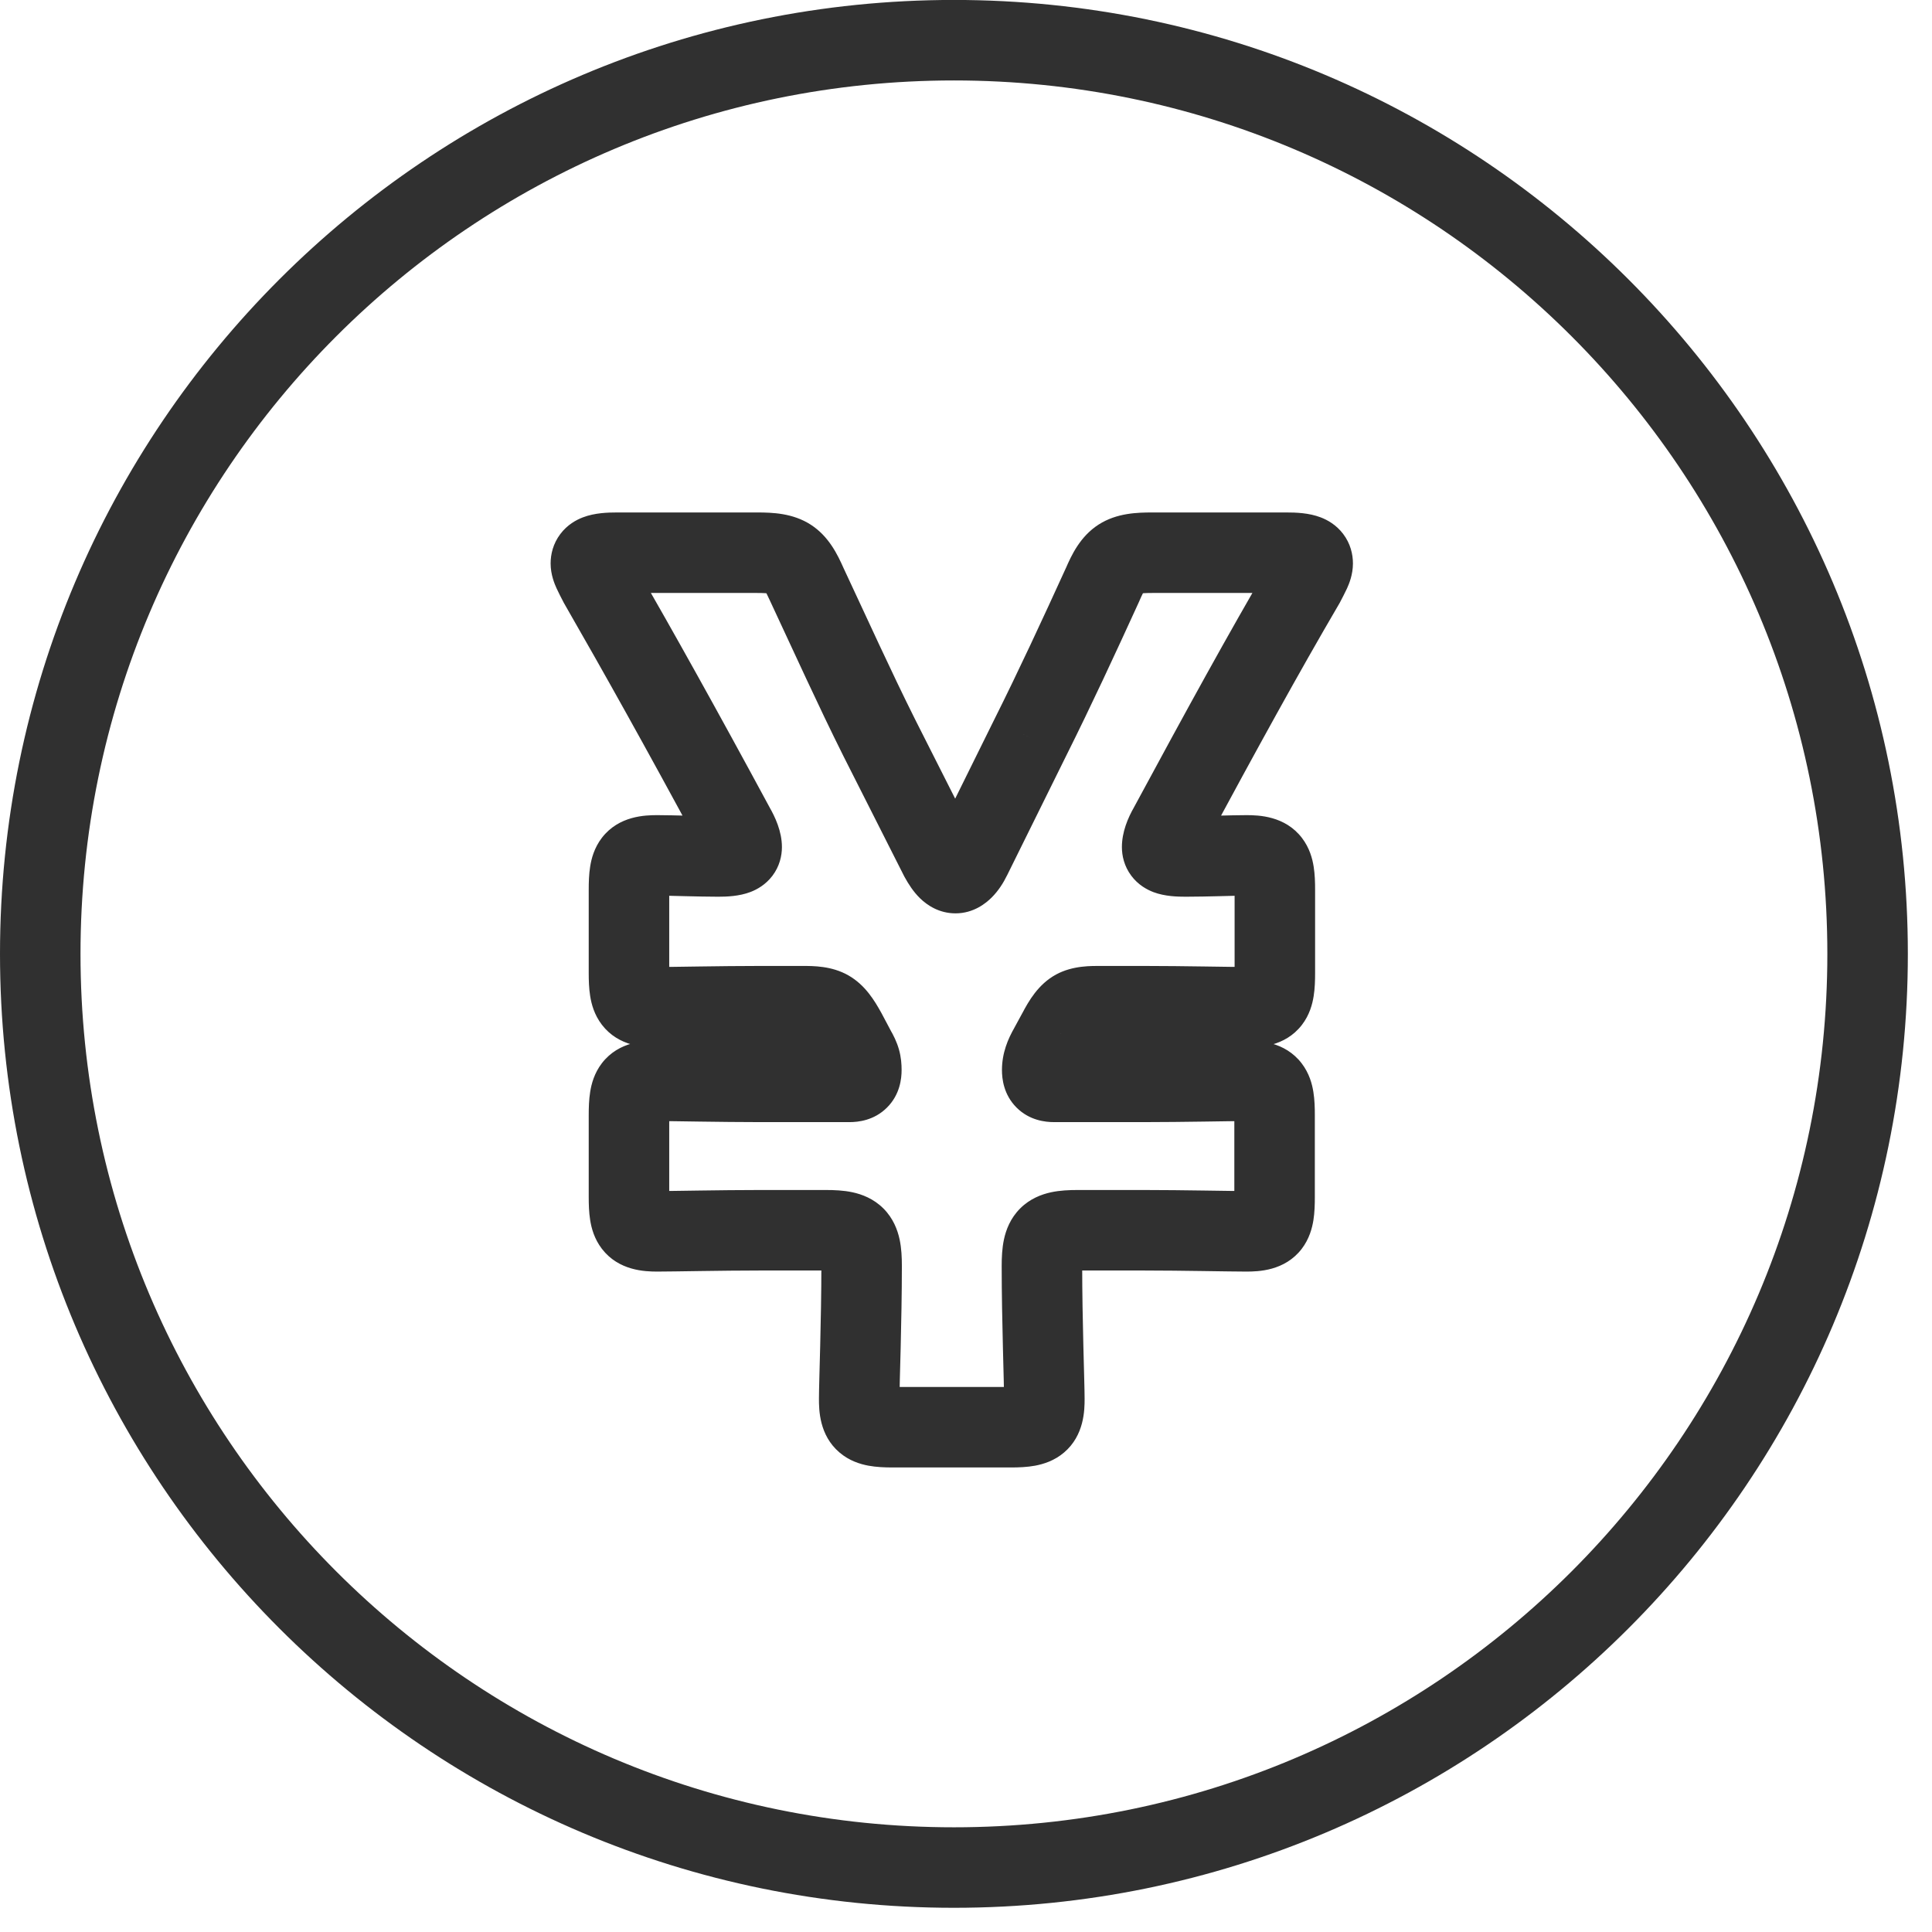<svg width="72" height="72" viewBox="0 0 72 72" fill="none" xmlns="http://www.w3.org/2000/svg">
<path d="M31.88 39.128L30.555 39.831L30.568 39.856L30.583 39.881L31.88 39.128ZM31.53 38.468L32.855 37.765L32.848 37.752L32.84 37.738L31.53 38.468ZM27.37 30.818L26.05 31.531L26.061 31.551L26.073 31.571L27.37 30.818ZM22.33 21.748L20.996 22.434L21.012 22.465L21.029 22.495L22.33 21.748ZM30.07 21.788L28.7 22.398L28.706 22.412L28.712 22.424L30.07 21.788ZM32.77 27.498L31.428 28.169L31.431 28.175L32.77 27.498ZM35.03 31.968L33.691 32.645L33.703 32.668L33.716 32.691L35.03 31.968ZM36.18 31.968L34.835 31.303L34.831 31.313L36.18 31.968ZM38.39 27.498L37.048 26.827L37.045 26.833L38.39 27.498ZM41.09 21.788L42.455 22.411L42.461 22.397L42.467 22.382L41.09 21.788ZM48.61 21.748L49.905 22.505L49.925 22.47L49.944 22.434L48.61 21.748ZM43.57 30.818L44.867 31.571L44.879 31.551L44.89 31.531L43.57 30.818ZM39.42 38.468L40.738 39.185L40.742 39.176L40.747 39.167L39.42 38.468ZM39.11 39.038L40.407 39.791L40.418 39.773L40.428 39.755L39.11 39.038ZM68.1 35.548C68.1 53.525 53.527 68.098 35.55 68.098V71.098C55.184 71.098 71.1 55.182 71.1 35.548H68.1ZM35.55 68.098C17.573 68.098 3 53.525 3 35.548H0C0 55.182 15.916 71.098 35.55 71.098V68.098ZM3 35.548C3 17.571 17.573 2.998 35.55 2.998V-0.002C15.916 -0.002 0 15.914 0 35.548H3ZM35.55 2.998C53.527 2.998 68.1 17.571 68.1 35.548H71.1C71.1 15.914 55.184 -0.002 35.55 -0.002V2.998ZM37.33 47.178C37.33 48.212 37.353 49.322 37.376 50.237C37.399 51.178 37.42 51.868 37.42 52.128H40.42C40.42 51.818 40.396 51.048 40.374 50.164C40.352 49.254 40.33 48.174 40.33 47.178H37.33ZM37.42 52.128C37.42 52.209 37.417 52.261 37.415 52.292C37.412 52.324 37.41 52.318 37.418 52.288C37.426 52.255 37.448 52.187 37.497 52.102C37.548 52.012 37.62 51.922 37.712 51.845C37.892 51.691 38.05 51.668 38.029 51.672C38.003 51.676 37.908 51.688 37.68 51.688V54.688C37.962 54.688 38.277 54.677 38.579 54.621C38.886 54.563 39.291 54.44 39.654 54.131C40.413 53.487 40.42 52.54 40.42 52.128H37.42ZM37.68 51.688H33.26V54.688H37.68V51.688ZM33.26 51.688C33.032 51.688 32.937 51.676 32.911 51.672C32.89 51.668 33.048 51.691 33.228 51.845C33.32 51.922 33.392 52.012 33.443 52.102C33.492 52.187 33.514 52.255 33.522 52.288C33.53 52.318 33.528 52.324 33.525 52.292C33.523 52.261 33.52 52.209 33.52 52.128H30.52C30.52 52.54 30.527 53.487 31.287 54.131C31.649 54.44 32.053 54.563 32.361 54.621C32.663 54.677 32.978 54.688 33.26 54.688V51.688ZM33.52 52.128C33.52 51.863 33.541 51.172 33.565 50.234C33.587 49.32 33.61 48.212 33.61 47.178H30.61C30.61 48.174 30.588 49.251 30.566 50.16C30.544 51.044 30.52 51.813 30.52 52.128H33.52ZM33.61 47.178C33.61 46.871 33.597 46.522 33.525 46.187C33.449 45.835 33.289 45.403 32.922 45.036C32.555 44.669 32.123 44.509 31.771 44.433C31.436 44.361 31.087 44.348 30.78 44.348V47.348C30.896 47.348 30.982 47.351 31.047 47.356C31.078 47.358 31.101 47.361 31.118 47.363C31.134 47.365 31.141 47.366 31.141 47.366C31.141 47.366 31.131 47.364 31.113 47.358C31.096 47.353 31.069 47.343 31.036 47.327C30.967 47.294 30.883 47.239 30.801 47.157C30.719 47.075 30.664 46.991 30.631 46.922C30.615 46.889 30.605 46.862 30.6 46.845C30.594 46.827 30.592 46.817 30.592 46.817C30.592 46.817 30.593 46.824 30.595 46.84C30.598 46.857 30.6 46.88 30.602 46.911C30.607 46.976 30.61 47.062 30.61 47.178H33.61ZM30.78 44.348H28.3V47.348H30.78V44.348ZM28.3 44.348C27.578 44.348 26.762 44.358 26.06 44.368C25.346 44.378 24.771 44.388 24.5 44.388V47.388C24.799 47.388 25.414 47.378 26.103 47.368C26.803 47.358 27.602 47.348 28.3 47.348V44.348ZM24.5 44.388C24.418 44.388 24.367 44.385 24.338 44.382C24.309 44.379 24.32 44.378 24.356 44.388C24.395 44.4 24.469 44.426 24.558 44.482C24.651 44.541 24.739 44.619 24.811 44.713C24.949 44.893 24.963 45.04 24.956 44.998C24.949 44.954 24.94 44.846 24.94 44.608H21.94C21.94 44.875 21.947 45.18 21.994 45.471C22.04 45.763 22.145 46.167 22.431 46.54C23.061 47.36 24.035 47.388 24.5 47.388V44.388ZM24.94 44.608V41.558H21.94V44.608H24.94ZM24.94 41.558C24.94 41.317 24.949 41.208 24.956 41.164C24.963 41.12 24.949 41.27 24.808 41.453C24.735 41.548 24.645 41.627 24.551 41.686C24.461 41.742 24.387 41.768 24.349 41.778C24.314 41.788 24.304 41.787 24.334 41.784C24.364 41.781 24.416 41.778 24.5 41.778V38.778C24.047 38.778 23.068 38.799 22.434 39.618C22.145 39.993 22.04 40.4 21.994 40.692C21.947 40.983 21.94 41.289 21.94 41.558H24.94ZM24.5 41.778C24.771 41.778 25.349 41.788 26.064 41.798C26.767 41.808 27.583 41.818 28.3 41.818V38.818C27.607 38.818 26.808 38.808 26.106 38.798C25.416 38.788 24.799 38.778 24.5 38.778V41.778ZM28.3 41.818H31.66V38.818H28.3V41.818ZM31.66 41.818C31.98 41.818 32.574 41.758 33.057 41.275C33.54 40.792 33.6 40.198 33.6 39.878H30.6C30.6 39.868 30.595 39.494 30.936 39.154C31.276 38.813 31.65 38.818 31.66 38.818V41.818ZM33.6 39.878C33.6 39.664 33.584 39.404 33.501 39.11C33.421 38.828 33.3 38.586 33.177 38.375L30.583 39.881C30.596 39.905 30.606 39.923 30.613 39.936C30.62 39.95 30.624 39.957 30.625 39.96C30.627 39.963 30.626 39.961 30.623 39.955C30.621 39.948 30.617 39.938 30.614 39.926C30.61 39.913 30.607 39.901 30.605 39.888C30.602 39.875 30.601 39.864 30.6 39.857C30.599 39.85 30.599 39.847 30.599 39.851C30.6 39.854 30.6 39.862 30.6 39.878H33.6ZM33.205 38.425L32.855 37.765L30.205 39.171L30.555 39.831L33.205 38.425ZM32.84 37.738C32.6 37.306 32.251 36.711 31.618 36.35C30.992 35.993 30.31 35.998 29.89 35.998V38.998C29.996 38.998 30.077 38.999 30.142 39.002C30.207 39.005 30.244 39.009 30.262 39.011C30.293 39.016 30.227 39.01 30.132 38.956C30.038 38.902 30 38.849 30.019 38.873C30.049 38.91 30.108 38.998 30.22 39.198L32.84 37.738ZM29.89 35.998H28.3V38.998H29.89V35.998ZM28.3 35.998C27.578 35.998 26.762 36.008 26.06 36.018C25.346 36.028 24.771 36.038 24.5 36.038V39.038C24.799 39.038 25.414 39.028 26.103 39.018C26.803 39.008 27.602 38.998 28.3 38.998V35.998ZM24.5 36.038C24.418 36.038 24.367 36.035 24.338 36.032C24.309 36.029 24.32 36.028 24.356 36.038C24.395 36.05 24.469 36.076 24.558 36.132C24.651 36.191 24.739 36.269 24.811 36.363C24.949 36.543 24.963 36.69 24.956 36.648C24.949 36.604 24.94 36.496 24.94 36.258H21.94C21.94 36.525 21.947 36.83 21.994 37.121C22.04 37.413 22.145 37.817 22.431 38.19C23.061 39.01 24.035 39.038 24.5 39.038V36.038ZM24.94 36.258V33.158H21.94V36.258H24.94ZM24.94 33.158C24.94 32.917 24.949 32.808 24.956 32.764C24.963 32.72 24.949 32.87 24.808 33.053C24.735 33.148 24.645 33.227 24.551 33.286C24.461 33.342 24.387 33.368 24.349 33.378C24.314 33.388 24.304 33.387 24.334 33.384C24.364 33.381 24.416 33.378 24.5 33.378V30.378C24.047 30.378 23.068 30.399 22.434 31.218C22.145 31.593 22.04 32 21.994 32.292C21.947 32.583 21.94 32.889 21.94 33.158H24.94ZM24.5 33.378C24.762 33.378 25.126 33.387 25.541 33.398C25.942 33.407 26.383 33.418 26.76 33.418V30.418C26.427 30.418 26.023 30.409 25.614 30.398C25.219 30.389 24.808 30.378 24.5 30.378V33.378ZM26.76 33.418C27.078 33.418 27.547 33.404 27.973 33.24C28.214 33.147 28.533 32.971 28.786 32.638C29.052 32.286 29.14 31.897 29.14 31.568H26.14C26.14 31.369 26.196 31.089 26.394 30.827C26.578 30.583 26.794 30.479 26.892 30.441C26.986 30.405 27.035 30.404 26.992 30.409C26.956 30.413 26.884 30.418 26.76 30.418V33.418ZM29.14 31.568C29.14 30.983 28.885 30.441 28.667 30.065L26.073 31.571C26.1 31.617 26.12 31.656 26.134 31.686C26.149 31.717 26.157 31.737 26.16 31.745C26.163 31.755 26.159 31.746 26.154 31.722C26.151 31.709 26.148 31.69 26.145 31.665C26.142 31.64 26.14 31.608 26.14 31.568H29.14ZM28.69 30.105C26.654 26.335 25.138 23.623 23.631 21.001L21.029 22.495C22.522 25.093 24.026 27.781 26.05 31.531L28.69 30.105ZM23.664 21.062C23.64 21.016 23.617 20.971 23.597 20.932C23.576 20.892 23.558 20.857 23.541 20.825C23.507 20.758 23.488 20.718 23.476 20.691C23.463 20.663 23.471 20.675 23.482 20.714C23.493 20.752 23.52 20.854 23.52 20.998H20.52C20.52 21.422 20.672 21.77 20.739 21.92C20.816 22.09 20.925 22.296 20.996 22.434L23.664 21.062ZM23.52 20.998C23.52 21.184 23.468 21.455 23.275 21.71C23.095 21.948 22.885 22.048 22.794 22.083C22.707 22.116 22.668 22.114 22.723 22.108C22.77 22.103 22.854 22.098 22.99 22.098V19.098C22.658 19.098 22.165 19.111 21.721 19.281C21.47 19.377 21.141 19.558 20.883 19.9C20.611 20.259 20.52 20.657 20.52 20.998H23.52ZM22.99 22.098H28.21V19.098H22.99V22.098ZM28.21 22.098C28.472 22.098 28.605 22.11 28.672 22.121C28.724 22.13 28.672 22.128 28.588 22.074C28.504 22.02 28.478 21.97 28.502 22.006C28.537 22.058 28.596 22.166 28.7 22.398L31.44 21.178C31.221 20.685 30.895 19.993 30.217 19.555C29.543 19.119 28.775 19.098 28.21 19.098V22.098ZM28.712 22.424C29.589 24.298 30.487 26.286 31.428 28.169L34.112 26.827C33.193 24.99 32.331 23.078 31.428 21.152L28.712 22.424ZM31.431 28.175L33.691 32.645L36.369 31.291L34.109 26.821L31.431 28.175ZM33.716 32.691C33.854 32.942 34.038 33.234 34.289 33.478C34.552 33.734 34.997 34.038 35.61 34.038V31.038C36.043 31.038 36.308 31.257 36.381 31.328C36.442 31.387 36.426 31.394 36.344 31.245L33.716 32.691ZM35.61 34.038C36.288 34.038 36.751 33.654 36.959 33.445C37.207 33.197 37.393 32.904 37.529 32.623L34.831 31.313C34.797 31.382 34.788 31.374 34.838 31.324C34.864 31.297 34.93 31.236 35.041 31.177C35.152 31.117 35.348 31.038 35.61 31.038V34.038ZM37.525 32.633L39.735 28.163L37.045 26.833L34.835 31.303L37.525 32.633ZM39.732 28.169C40.674 26.284 41.563 24.364 42.455 22.411L39.725 21.165C38.837 23.112 37.966 24.992 37.048 26.827L39.732 28.169ZM42.467 22.382C42.567 22.151 42.625 22.046 42.657 21.998C42.678 21.966 42.648 22.019 42.561 22.075C42.476 22.129 42.424 22.13 42.479 22.121C42.55 22.109 42.685 22.098 42.95 22.098V19.098C42.393 19.098 41.622 19.115 40.947 19.546C40.256 19.987 39.931 20.688 39.713 21.194L42.467 22.382ZM42.95 22.098H47.95V19.098H42.95V22.098ZM47.95 22.098C48.086 22.098 48.17 22.103 48.218 22.108C48.272 22.114 48.233 22.116 48.146 22.083C48.055 22.048 47.845 21.948 47.665 21.71C47.472 21.455 47.42 21.184 47.42 20.998H50.42C50.42 20.657 50.329 20.259 50.057 19.9C49.799 19.558 49.47 19.377 49.219 19.281C48.775 19.111 48.282 19.098 47.95 19.098V22.098ZM47.42 20.998C47.42 20.863 47.444 20.766 47.457 20.722C47.469 20.68 47.478 20.664 47.467 20.69C47.455 20.714 47.436 20.753 47.401 20.821C47.385 20.853 47.366 20.888 47.345 20.929C47.324 20.969 47.301 21.014 47.276 21.062L49.944 22.434C50.009 22.308 50.123 22.095 50.199 21.929C50.272 21.767 50.42 21.423 50.42 20.998H47.42ZM47.315 20.991C45.752 23.664 44.281 26.343 42.25 30.105L44.89 31.531C46.919 27.773 48.368 25.132 49.905 22.505L47.315 20.991ZM42.273 30.065C42.031 30.481 41.81 31.01 41.81 31.568H44.81C44.81 31.632 44.803 31.676 44.799 31.697C44.795 31.719 44.792 31.727 44.794 31.72C44.796 31.714 44.802 31.698 44.814 31.672C44.826 31.646 44.843 31.612 44.867 31.571L42.273 30.065ZM41.81 31.568C41.81 31.887 41.892 32.278 42.16 32.636C42.416 32.978 42.743 33.155 42.988 33.248C43.414 33.408 43.885 33.418 44.19 33.418V30.418C44.062 30.418 43.987 30.414 43.948 30.41C43.901 30.405 43.951 30.404 44.047 30.441C44.15 30.48 44.372 30.586 44.561 30.837C44.761 31.104 44.81 31.384 44.81 31.568H41.81ZM44.19 33.418C44.611 33.418 45.049 33.407 45.441 33.398C45.843 33.387 46.184 33.378 46.45 33.378V30.378C46.136 30.378 45.747 30.389 45.364 30.398C44.971 30.409 44.569 30.418 44.19 30.418V33.418ZM46.45 33.378C46.532 33.378 46.583 33.381 46.612 33.384C46.641 33.387 46.63 33.388 46.594 33.378C46.555 33.367 46.481 33.34 46.392 33.284C46.298 33.225 46.211 33.147 46.139 33.053C46.001 32.873 45.987 32.726 45.994 32.769C46.001 32.812 46.01 32.92 46.01 33.158H49.01C49.01 32.891 49.003 32.586 48.956 32.295C48.91 32.003 48.805 31.599 48.519 31.226C47.889 30.406 46.914 30.378 46.45 30.378V33.378ZM46.01 33.158V36.258H49.01V33.158H46.01ZM46.01 36.258C46.01 36.499 46.001 36.608 45.994 36.653C45.987 36.696 46.001 36.546 46.142 36.363C46.215 36.268 46.304 36.189 46.399 36.13C46.489 36.074 46.563 36.048 46.601 36.038C46.636 36.028 46.646 36.029 46.616 36.032C46.586 36.035 46.534 36.038 46.45 36.038V39.038C46.903 39.038 47.882 39.017 48.516 38.198C48.806 37.823 48.91 37.416 48.956 37.124C49.003 36.833 49.01 36.527 49.01 36.258H46.01ZM46.45 36.038C46.174 36.038 45.596 36.028 44.883 36.018C44.181 36.008 43.367 35.998 42.65 35.998V38.998C43.343 38.998 44.139 39.008 44.84 39.018C45.529 39.028 46.146 39.038 46.45 39.038V36.038ZM42.65 35.998H41.06V38.998H42.65V35.998ZM41.06 35.998C40.694 35.998 39.99 35.974 39.359 36.316C38.689 36.68 38.335 37.309 38.093 37.769L40.747 39.167C40.799 39.068 40.841 38.994 40.875 38.938C40.909 38.882 40.93 38.853 40.939 38.842C40.951 38.826 40.903 38.892 40.791 38.953C40.683 39.011 40.61 39.014 40.652 39.009C40.675 39.006 40.716 39.003 40.788 39.001C40.86 38.999 40.946 38.998 41.06 38.998V35.998ZM38.102 37.751L37.792 38.321L40.428 39.755L40.738 39.185L38.102 37.751ZM37.813 38.285C37.561 38.719 37.34 39.244 37.34 39.878H40.34C40.34 39.895 40.339 39.911 40.336 39.924C40.334 39.937 40.332 39.943 40.333 39.94C40.336 39.93 40.352 39.886 40.407 39.791L37.813 38.285ZM37.34 39.878C37.34 40.198 37.4 40.792 37.883 41.275C38.366 41.758 38.96 41.818 39.28 41.818V38.818C39.29 38.818 39.664 38.813 40.004 39.154C40.345 39.494 40.34 39.868 40.34 39.878H37.34ZM39.28 41.818H42.64V38.818H39.28V41.818ZM42.64 41.818C43.362 41.818 44.178 41.808 44.88 41.798C45.594 41.788 46.169 41.778 46.44 41.778V38.778C46.141 38.778 45.526 38.788 44.837 38.798C44.137 38.808 43.338 38.818 42.64 38.818V41.818ZM46.44 41.778C46.522 41.778 46.573 41.781 46.602 41.784C46.631 41.787 46.62 41.788 46.584 41.778C46.545 41.767 46.471 41.74 46.382 41.684C46.288 41.625 46.201 41.547 46.129 41.453C45.991 41.273 45.977 41.126 45.984 41.169C45.991 41.212 46 41.32 46 41.558H49C49 41.291 48.993 40.986 48.946 40.696C48.9 40.403 48.795 39.999 48.508 39.626C47.879 38.806 46.904 38.778 46.44 38.778V41.778ZM46 41.558V44.608H49V41.558H46ZM46 44.608C46 44.849 45.991 44.958 45.984 45.002C45.977 45.046 45.991 44.896 46.132 44.713C46.206 44.618 46.294 44.539 46.389 44.48C46.479 44.424 46.553 44.398 46.591 44.388C46.626 44.378 46.636 44.379 46.606 44.382C46.576 44.385 46.524 44.388 46.44 44.388V47.388C46.892 47.388 47.872 47.367 48.506 46.548C48.795 46.173 48.9 45.766 48.947 45.474C48.993 45.183 49 44.877 49 44.608H46ZM46.44 44.388C46.164 44.388 45.586 44.378 44.873 44.368C44.171 44.358 43.357 44.348 42.64 44.348V47.348C43.333 47.348 44.129 47.358 44.83 47.368C45.519 47.378 46.136 47.388 46.44 47.388V44.388ZM42.64 44.348H40.16V47.348H42.64V44.348ZM40.16 44.348C39.853 44.348 39.504 44.361 39.169 44.433C38.817 44.509 38.385 44.669 38.018 45.036C37.651 45.403 37.491 45.835 37.415 46.187C37.343 46.522 37.33 46.871 37.33 47.178H40.33C40.33 47.062 40.333 46.976 40.338 46.911C40.34 46.88 40.342 46.857 40.345 46.84C40.347 46.824 40.348 46.817 40.348 46.817C40.348 46.817 40.346 46.827 40.34 46.845C40.334 46.862 40.325 46.889 40.309 46.922C40.276 46.991 40.221 47.075 40.139 47.157C40.057 47.239 39.973 47.294 39.904 47.327C39.871 47.343 39.844 47.353 39.827 47.358C39.809 47.364 39.799 47.366 39.799 47.366C39.799 47.366 39.806 47.365 39.822 47.363C39.839 47.361 39.862 47.358 39.893 47.356C39.958 47.351 40.044 47.348 40.16 47.348V44.348Z" fill="#303030"/>
</svg>
